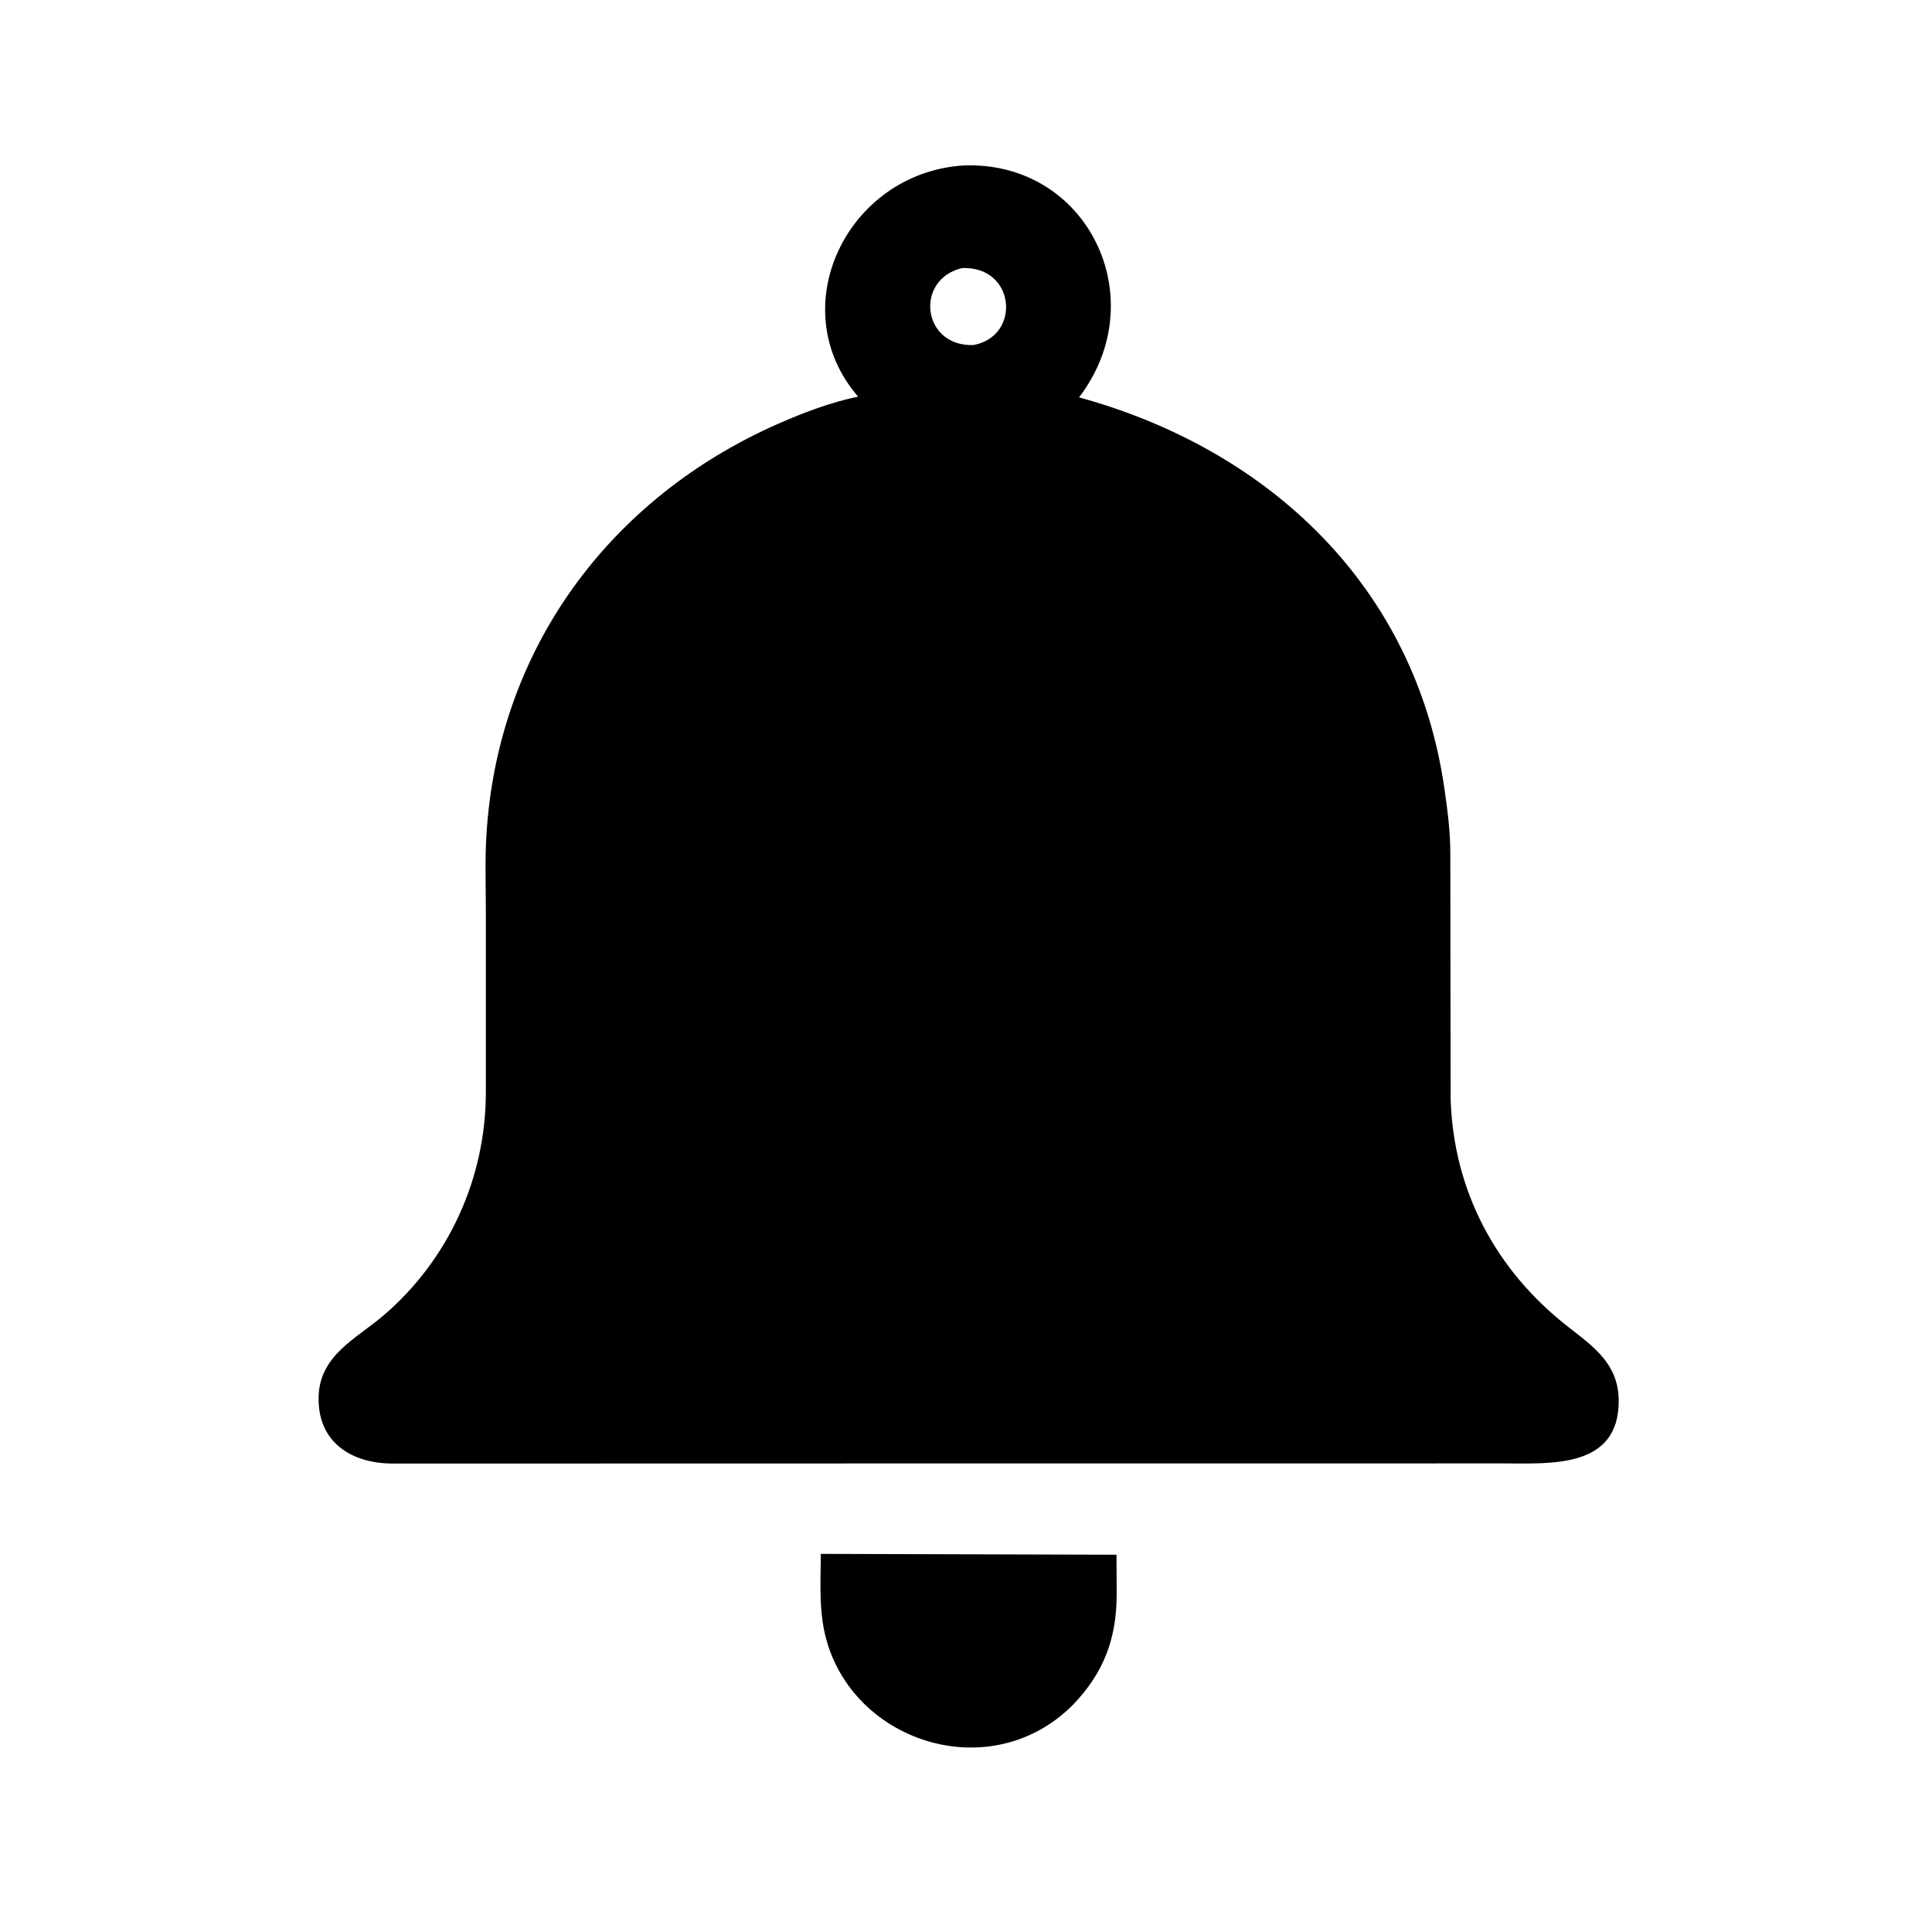 <svg version="1.1" xmlns="http://www.w3.org/2000/svg" style="display: block;" viewBox="0 0 2048 2048" width="640" height="640">
<path transform="translate(0,0)" fill="rgb(0,0,0)" d="M 1034.5 1551.29 L 416.613 1551.42 C 372.956 1551.51 336.263 1529.09 337.761 1480.18 C 339.1 1436.45 377.59 1419.16 406.611 1394.35 C 475.652 1335.34 514.981 1248.56 515.025 1158.16 L 515.033 967.565 C 515.036 940.439 513.995 912.782 515.597 885.711 C 527.245 688.847 645.664 528.17 824.834 449.24 C 851.85 437.338 880.653 426.467 909.618 420.449 C 828.741 326.677 897.526 183.947 1020.63 175.427 C 1152.63 169.749 1223.97 316.391 1143.83 421.226 C 1345.88 476.666 1500.45 622.458 1531.11 835.782 C 1534.39 858.664 1537.34 880.687 1537.39 903.914 L 1537.72 1164.92 C 1540.79 1262.91 1585.93 1346.92 1662.41 1406.6 C 1689.34 1427.62 1715.5 1445.84 1715.89 1484.17 C 1716.64 1557.53 1642.61 1551.23 1593.12 1551.26 L 1034.5 1551.29 z M 1019.81 284.181 C 969.066 296.231 977.484 367.949 1032.08 365.738 C 1082.64 356.306 1076.62 281.801 1019.81 284.181 z"/>
<path transform="translate(0,0)" fill="rgb(0,0,0)" d="M 1137.56 1806.97 L 1136.67 1807.86 C 1046.08 1897.99 890.692 1842.79 872.146 1719.99 C 868.542 1696.13 869.972 1671.26 870.086 1647.18 L 1183.56 1648.07 L 1183.71 1691.58 C 1183.4 1737.08 1170.04 1773.22 1137.56 1806.97 z"/>
</svg>